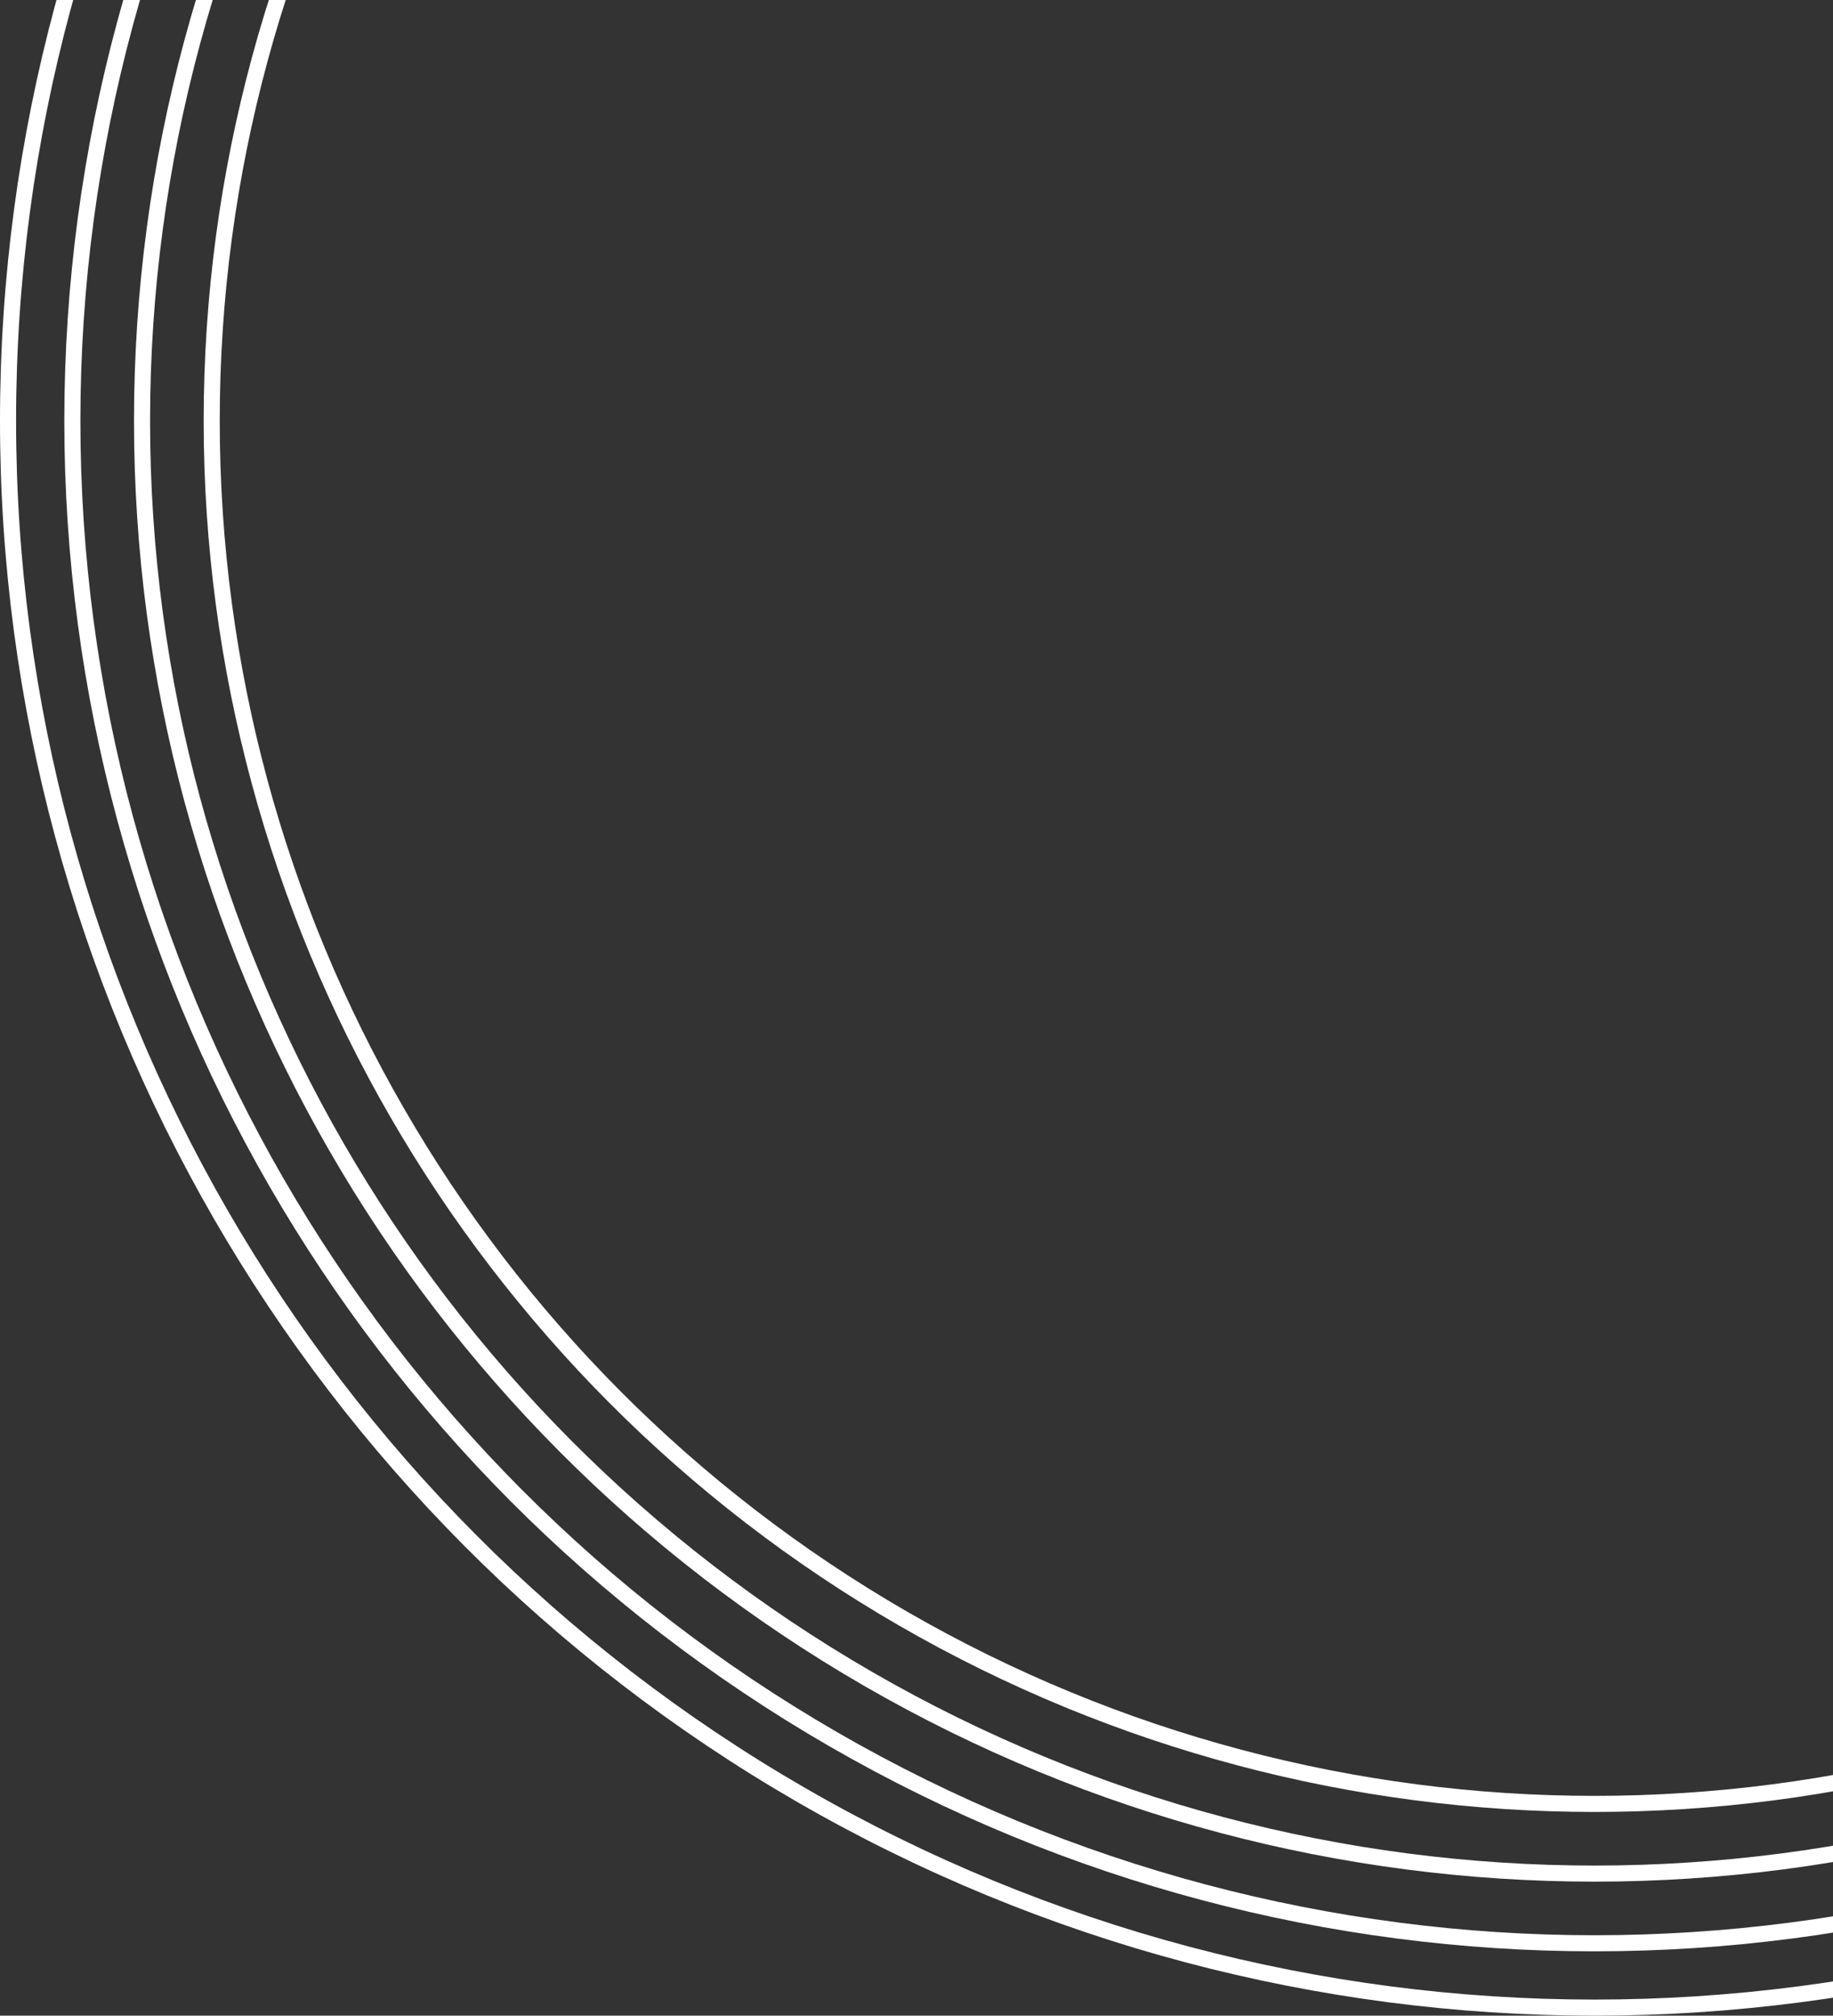 <svg xmlns="http://www.w3.org/2000/svg" xmlns:xlink="http://www.w3.org/1999/xlink" width="342" height="376" viewBox="0 0 342 376">
  <rect x="0" y="0" width="342" height="376" fill="#333333" stroke="none"/>
  <defs>
    <clipPath id="clip-path">
      <rect id="Rectangle_459" data-name="Rectangle 459" width="342" height="376" transform="translate(1578 5537)" fill="none"/>
    </clipPath>
  </defs>
  <g id="Mask_Group_26" data-name="Mask Group 26" transform="translate(-1578 -5537)" clip-path="url(#clip-path)">
    <g id="Group_567" data-name="Group 567" transform="translate(-57 88)">
      <g id="Ellipse_14979" data-name="Ellipse 14979" transform="translate(1673 5268)" fill="none" stroke="#fff" stroke-width="3">
        <circle cx="259.5" cy="259.5" r="259.5" stroke="none"/>
        <circle cx="259.5" cy="259.5" r="258" fill="none"/>
      </g>
      <g id="Ellipse_14980" data-name="Ellipse 14980" transform="translate(1660 5255)" fill="none" stroke="#fff" stroke-width="3">
        <circle cx="272.5" cy="272.5" r="272.5" stroke="none"/>
        <circle cx="272.5" cy="272.5" r="271" fill="none"/>
      </g>
      <g id="Ellipse_14981" data-name="Ellipse 14981" transform="translate(1647 5242)" fill="none" stroke="#fff" stroke-width="3">
        <circle cx="285.5" cy="285.5" r="285.5" stroke="none"/>
        <circle cx="285.5" cy="285.5" r="284" fill="none"/>
      </g>
      <g id="Ellipse_14982" data-name="Ellipse 14982" transform="translate(1635 5230)" fill="none" stroke="#fff" stroke-width="3">
        <circle cx="297.5" cy="297.5" r="297.5" stroke="none"/>
        <circle cx="297.5" cy="297.5" r="296" fill="none"/>
      </g>
    </g>
  </g>
</svg>

